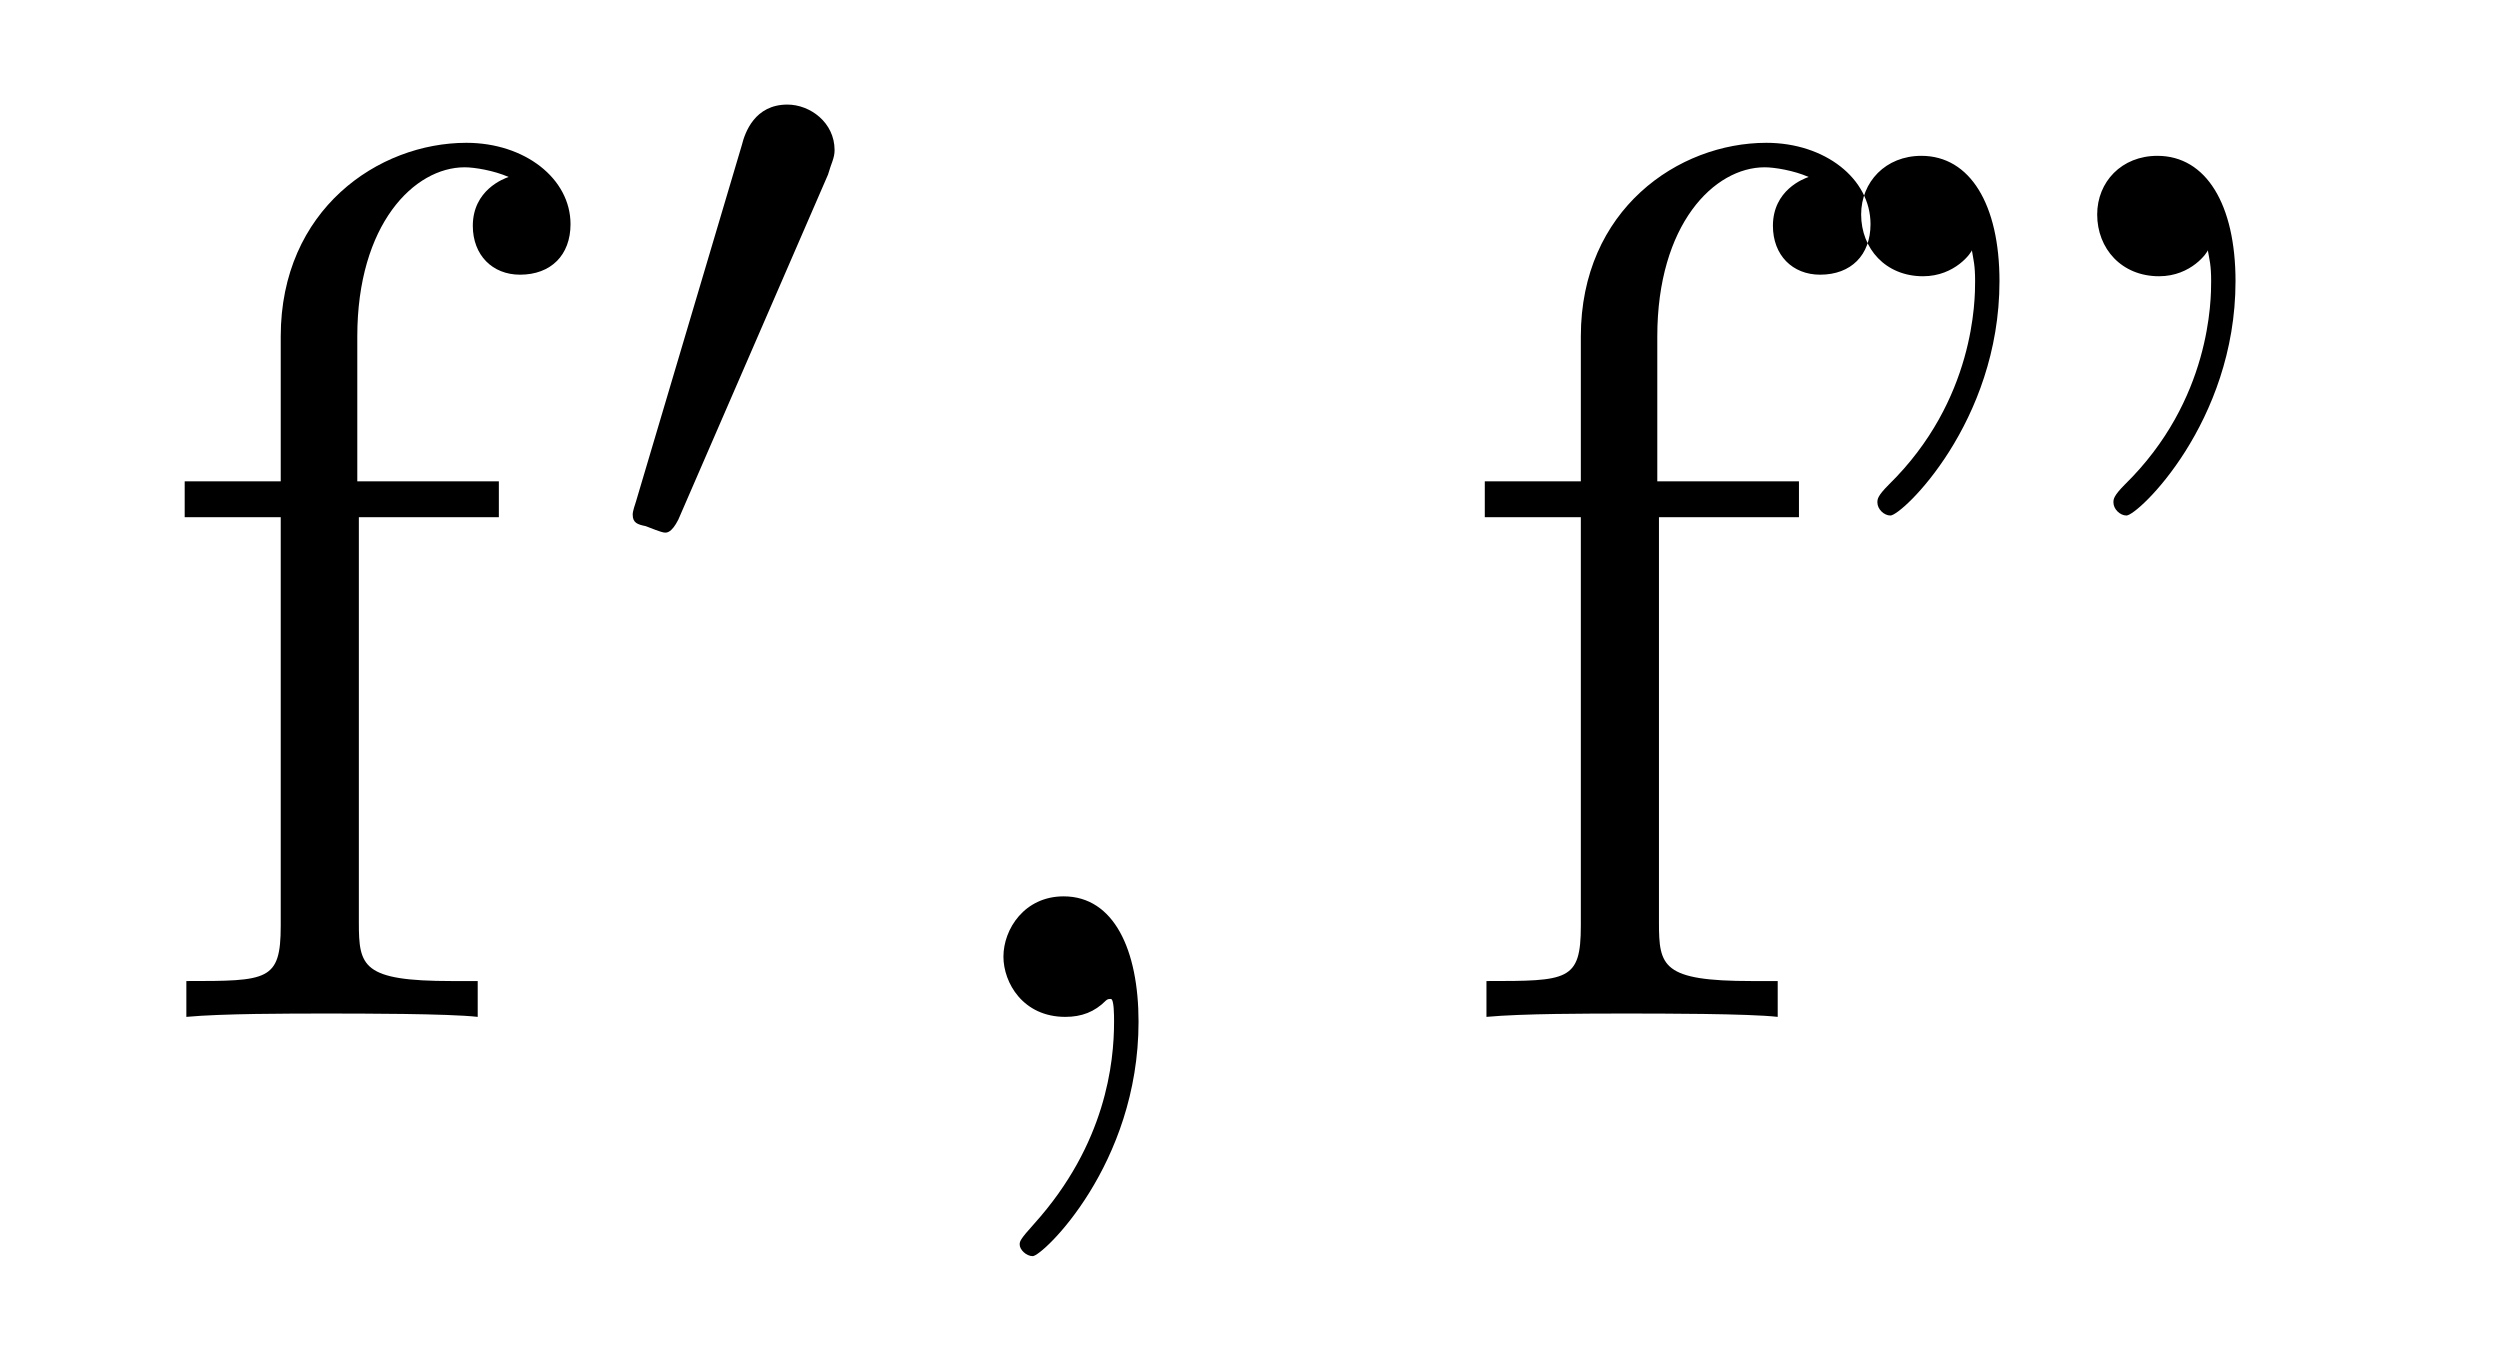 <?xml version='1.0'?>
<!-- This file was generated by dvisvgm 1.9.2 -->
<svg height='13pt' version='1.1' viewBox='0 -13 24 13' width='24pt' xmlns='http://www.w3.org/2000/svg' xmlns:xlink='http://www.w3.org/1999/xlink'>
<g id='page1'>
<g transform='matrix(1 0 0 1 -127 651)'>
<path d='M130.445 -659.035H131.789V-659.379H130.43V-660.77C130.43 -661.848 130.977 -662.394 131.461 -662.394C131.555 -662.394 131.742 -662.363 131.883 -662.301C131.836 -662.285 131.539 -662.176 131.539 -661.832C131.539 -661.551 131.727 -661.363 131.992 -661.363C132.289 -661.363 132.477 -661.551 132.477 -661.848C132.477 -662.285 132.039 -662.629 131.477 -662.629C130.633 -662.629 129.695 -661.988 129.695 -660.77V-659.379H128.773V-659.035H129.695V-655.113C129.695 -654.582 129.57 -654.582 128.789 -654.582V-654.238C129.133 -654.27 129.773 -654.27 130.133 -654.27C130.461 -654.27 131.305 -654.27 131.586 -654.238V-654.582H131.336C130.477 -654.582 130.445 -654.723 130.445 -655.145V-659.035ZM131.996 -654.238' fill-rule='evenodd'/>
<path d='M134.949 -662.324C134.98 -662.434 135.012 -662.481 135.012 -662.559C135.012 -662.824 134.777 -662.996 134.559 -662.996C134.246 -662.996 134.152 -662.73 134.121 -662.605L133.105 -659.184C133.074 -659.09 133.074 -659.074 133.074 -659.059C133.074 -658.98 133.121 -658.965 133.199 -658.949C133.356 -658.887 133.371 -658.887 133.387 -658.887S133.449 -658.887 133.512 -659.012L134.949 -662.324ZM135.117 -658.559' fill-rule='evenodd'/>
<path d='M137.93 -654.191C137.93 -654.879 137.695 -655.395 137.211 -655.395C136.836 -655.395 136.633 -655.082 136.633 -654.816C136.633 -654.566 136.82 -654.238 137.227 -654.238C137.383 -654.238 137.508 -654.285 137.617 -654.395C137.633 -654.41 137.648 -654.41 137.664 -654.41C137.695 -654.41 137.695 -654.254 137.695 -654.191C137.695 -653.801 137.617 -653.019 136.93 -652.254C136.789 -652.098 136.789 -652.082 136.789 -652.051C136.789 -652.004 136.852 -651.941 136.914 -651.941C137.008 -651.941 137.93 -652.816 137.93 -654.191ZM138.84 -654.238' fill-rule='evenodd'/>
<path d='M142.926 -659.035H144.27V-659.379H142.91V-660.77C142.91 -661.848 143.457 -662.394 143.941 -662.394C144.035 -662.394 144.223 -662.363 144.363 -662.301C144.316 -662.285 144.02 -662.176 144.02 -661.832C144.02 -661.551 144.207 -661.363 144.473 -661.363C144.77 -661.363 144.957 -661.551 144.957 -661.848C144.957 -662.285 144.519 -662.629 143.957 -662.629C143.113 -662.629 142.176 -661.988 142.176 -660.77V-659.379H141.254V-659.035H142.176V-655.113C142.176 -654.582 142.051 -654.582 141.27 -654.582V-654.238C141.613 -654.27 142.254 -654.27 142.613 -654.27C142.941 -654.27 143.785 -654.27 144.066 -654.238V-654.582H143.816C142.957 -654.582 142.926 -654.723 142.926 -655.145V-659.035ZM145.93 -661.598C145.945 -661.504 145.961 -661.457 145.961 -661.301C145.961 -661.129 145.961 -660.16 145.133 -659.348C145.023 -659.238 145.023 -659.207 145.023 -659.176C145.023 -659.113 145.086 -659.051 145.148 -659.051C145.258 -659.051 146.195 -659.941 146.195 -661.301C146.195 -662.035 145.914 -662.504 145.445 -662.504C145.102 -662.504 144.867 -662.254 144.867 -661.941C144.867 -661.613 145.102 -661.348 145.461 -661.348C145.773 -661.348 145.93 -661.582 145.93 -661.598ZM148.195 -661.598C148.211 -661.504 148.227 -661.457 148.227 -661.301C148.227 -661.129 148.227 -660.16 147.398 -659.348C147.289 -659.238 147.289 -659.207 147.289 -659.176C147.289 -659.113 147.352 -659.051 147.414 -659.051C147.523 -659.051 148.461 -659.941 148.461 -661.301C148.461 -662.035 148.18 -662.504 147.711 -662.504C147.367 -662.504 147.133 -662.254 147.133 -661.941C147.133 -661.613 147.367 -661.348 147.727 -661.348C148.039 -661.348 148.195 -661.582 148.195 -661.598ZM150.355 -654.238' fill-rule='evenodd'/>
</g>
</g>
</svg>
